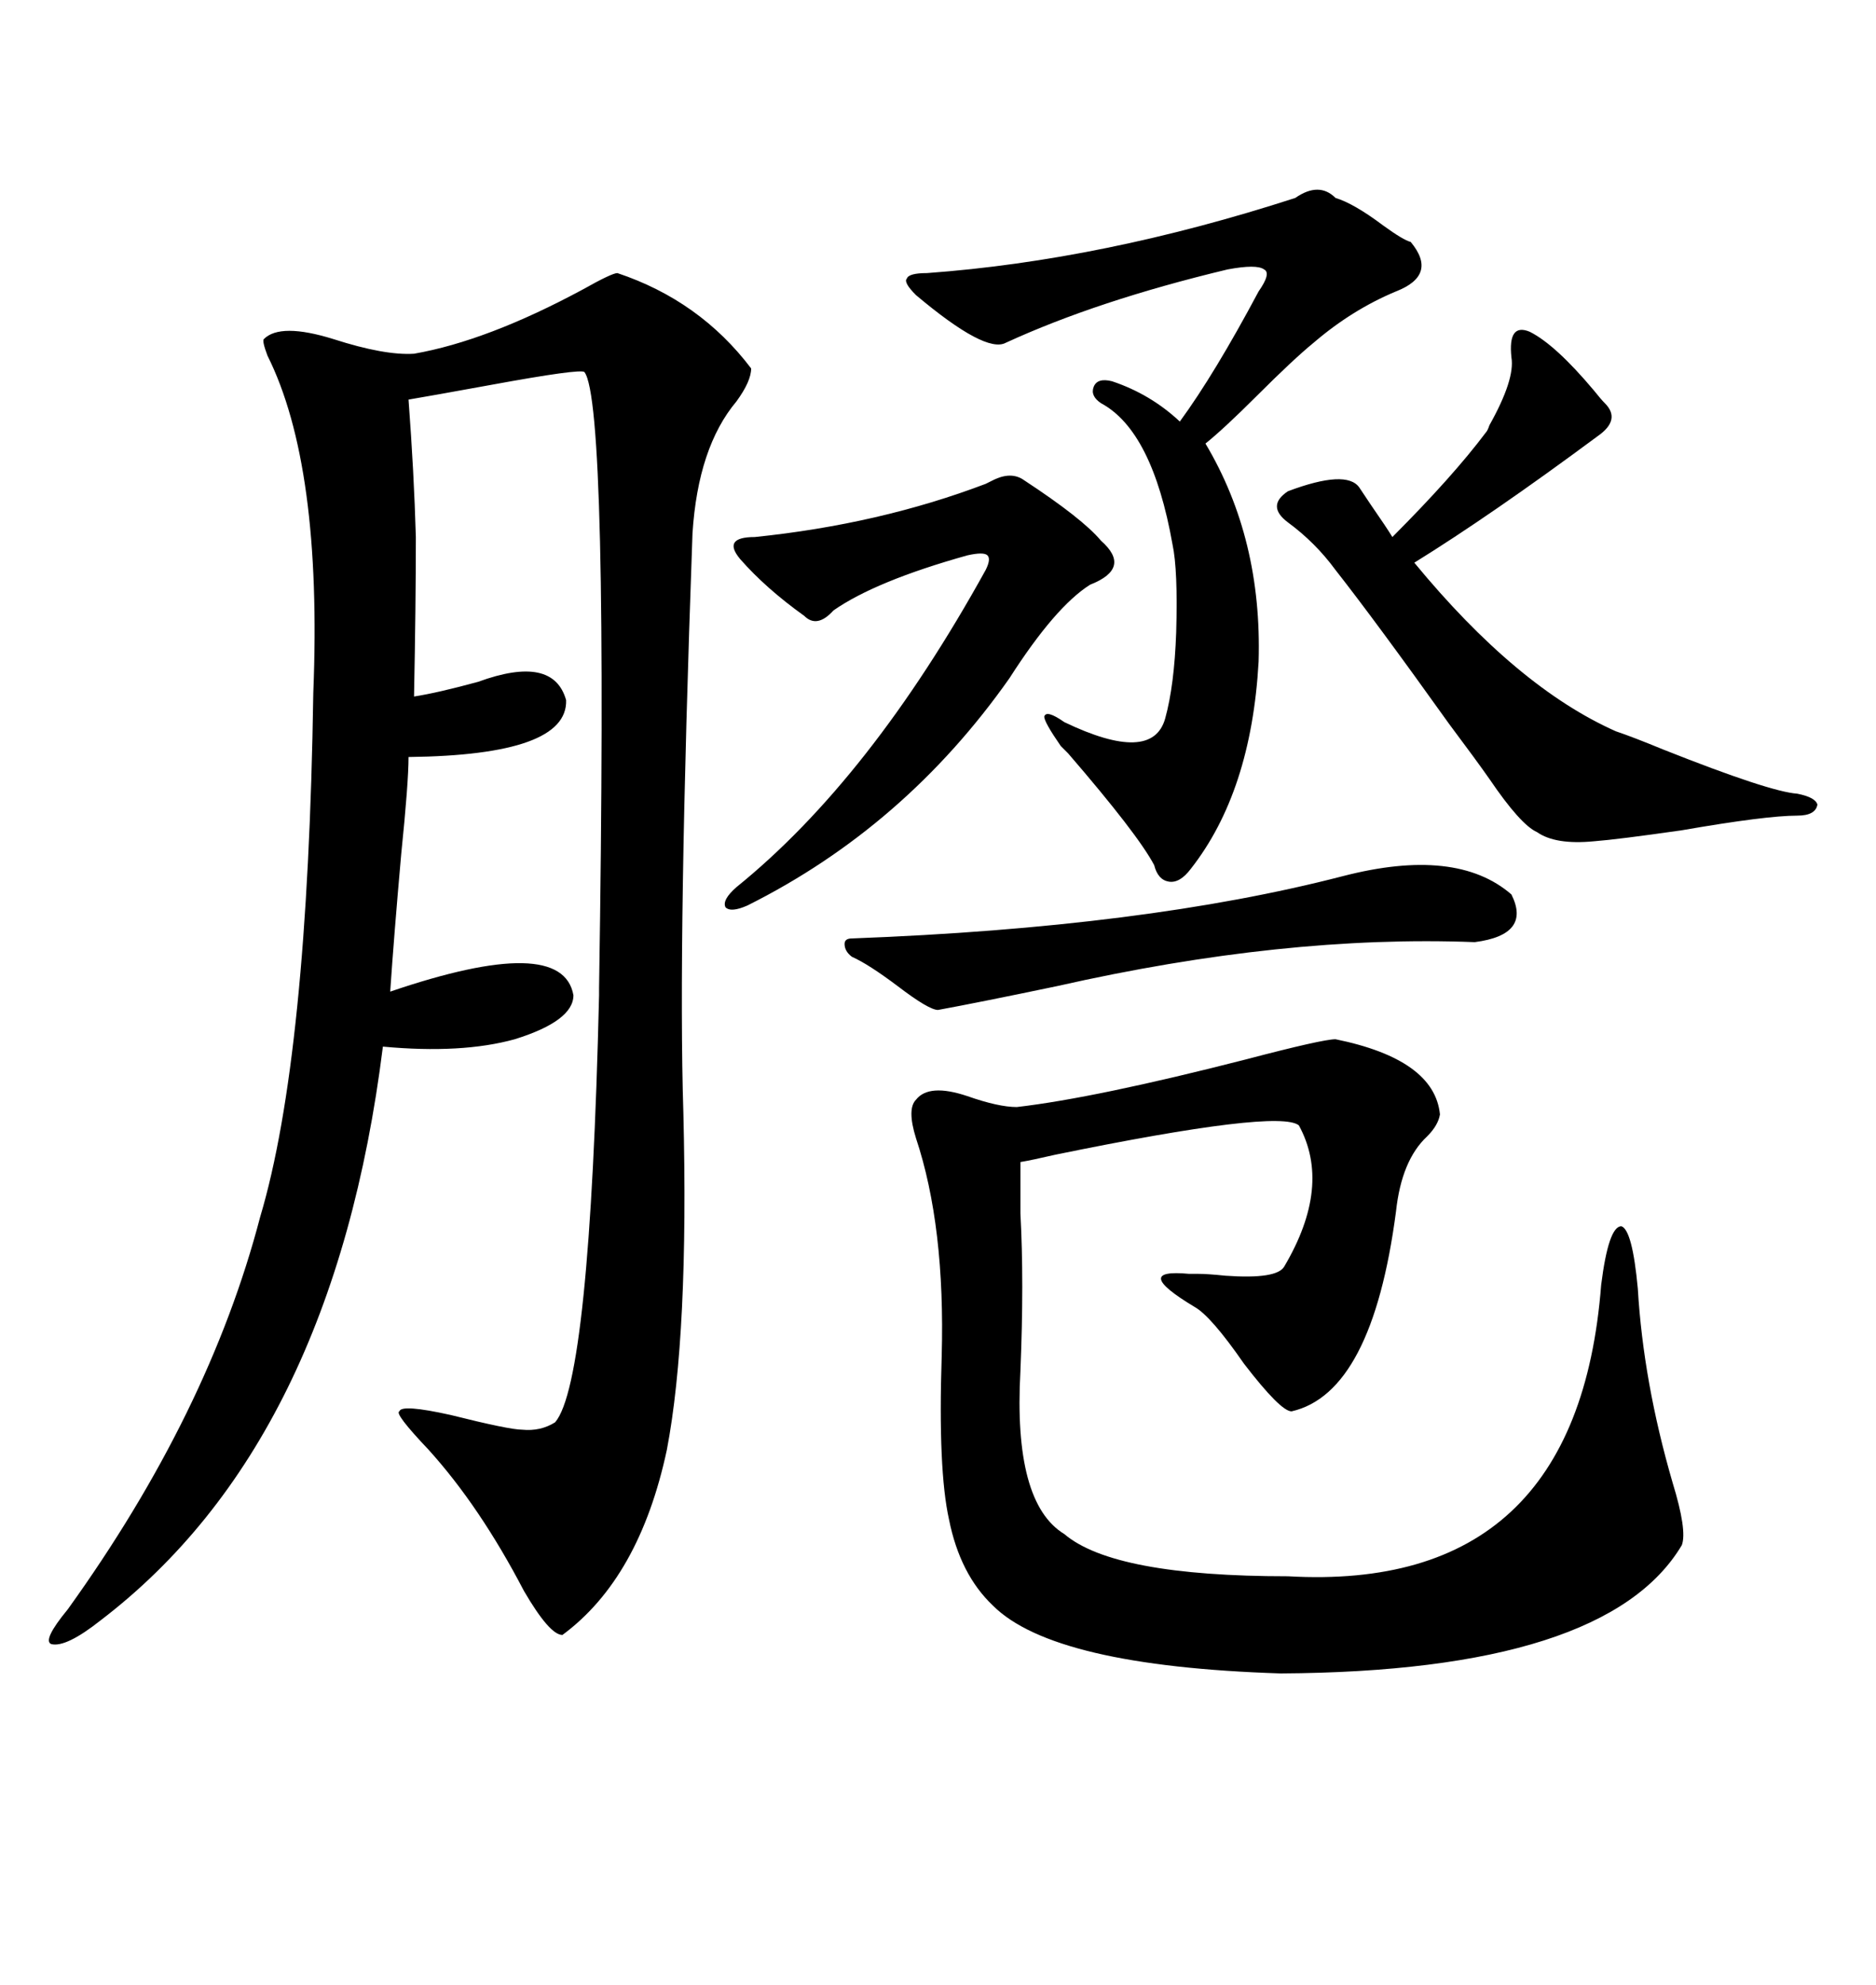 <svg xmlns="http://www.w3.org/2000/svg" xmlns:xlink="http://www.w3.org/1999/xlink" width="300" height="317.285"><path d="M98.73 43.65L98.73 43.65Q111.91 48.05 120.12 58.89L120.12 58.89Q120.12 60.94 117.77 64.16L117.77 64.16Q111.62 71.48 110.74 85.25L110.74 85.25Q108.40 150.29 109.28 177.83L109.28 177.83Q110.16 213.28 106.64 231.74L106.64 231.74Q102.25 252.25 89.94 261.33L89.94 261.33Q87.89 261.33 83.79 254.30L83.79 254.30Q76.76 240.82 68.55 231.74L68.55 231.74Q62.99 225.88 63.87 225.59L63.87 225.59Q64.16 224.41 72.07 226.17L72.07 226.17Q81.45 228.52 83.50 228.52L83.50 228.52Q86.43 228.81 88.77 227.34L88.77 227.34Q94.34 220.90 95.80 159.08L95.80 159.08Q95.80 159.08 95.80 157.91L95.80 157.91Q97.27 64.45 93.46 59.47L93.46 59.47Q92.87 58.89 78.52 61.52L78.52 61.52Q68.85 63.28 65.33 63.87L65.33 63.87Q66.21 75.59 66.50 85.84L66.50 85.84Q66.50 96.68 66.21 111.33L66.21 111.33Q70.02 110.74 76.46 108.98L76.46 108.98Q88.48 104.59 90.53 111.91L90.53 111.91Q90.82 120.70 65.33 121.00L65.33 121.00Q65.33 125.10 64.16 136.52L64.16 136.52Q62.99 149.71 62.40 158.50L62.40 158.50Q89.94 149.12 91.70 159.08L91.70 159.08Q91.70 163.18 82.32 166.11L82.32 166.11Q73.83 168.46 61.23 167.29L61.23 167.29Q53.32 230.57 16.11 258.98L16.11 258.98Q10.55 263.38 8.20 262.79L8.20 262.79Q6.74 262.21 10.84 257.23L10.84 257.23Q33.40 225.88 41.60 194.53L41.60 194.53Q49.22 169.04 50.10 110.74L50.10 110.74Q51.56 74.41 42.77 56.84L42.77 56.84Q41.89 54.49 42.19 54.20L42.19 54.20Q44.82 51.56 53.32 54.20L53.32 54.20Q61.52 56.84 66.21 56.54L66.21 56.54Q77.93 54.49 93.16 46.29L93.16 46.29Q97.85 43.65 98.73 43.65ZM213.57 166.11L213.57 166.11Q229.39 169.34 230.27 178.13L230.27 178.13Q229.98 179.88 228.22 181.64L228.22 181.64Q224.12 185.45 223.24 193.65L223.24 193.65Q219.43 222.66 206.54 225.59L206.54 225.59Q204.79 225.59 198.93 217.97L198.93 217.97Q193.65 210.35 191.02 208.89L191.02 208.89Q180.76 202.73 190.14 203.61L190.14 203.61Q191.02 203.61 191.60 203.61L191.60 203.61Q193.07 203.61 196.00 203.91L196.00 203.91Q204.20 204.49 205.37 202.44L205.37 202.44Q212.99 189.55 207.71 179.88L207.71 179.88Q204.49 177.25 168.75 184.57L168.75 184.57Q164.94 185.45 163.18 185.74L163.18 185.74Q163.18 188.67 163.18 193.95L163.18 193.95Q163.77 204.79 163.18 219.14L163.18 219.14Q162.01 240.23 170.21 245.21L170.21 245.21Q178.13 251.95 205.96 251.95L205.96 251.95Q252.25 254.59 256.05 205.37L256.05 205.37Q257.23 196.00 259.28 196.00L259.28 196.00Q261.04 196.58 261.91 205.96L261.91 205.96Q262.79 220.90 267.48 237.01L267.48 237.01Q269.82 244.63 268.95 246.97L268.95 246.97Q256.93 267.19 204.79 267.48L204.79 267.48Q168.46 266.31 158.79 256.64L158.79 256.64Q153.52 251.66 151.76 242.87L151.76 242.87Q150 234.96 150.59 216.80L150.59 216.80Q151.17 196.00 146.48 181.93L146.48 181.93Q145.02 177.25 146.48 175.78L146.48 175.78Q148.54 173.14 154.69 175.20L154.69 175.20Q159.67 176.95 162.60 176.95L162.60 176.95Q175.20 175.49 199.22 169.34L199.22 169.34Q211.52 166.11 213.57 166.11ZM213.57 31.64L213.57 31.64Q216.50 32.52 221.19 36.04L221.19 36.04Q224.41 38.38 225.59 38.67L225.59 38.67Q229.98 43.95 223.24 46.58L223.24 46.58Q216.21 49.51 210.06 54.79L210.06 54.79Q206.84 57.42 200.98 63.28L200.98 63.28Q195.70 68.55 192.77 70.90L192.77 70.90Q201.86 86.13 201.27 105.76L201.27 105.76Q200.10 126.56 190.43 138.87L190.43 138.87Q188.67 141.21 186.91 140.92L186.91 140.92Q185.16 140.63 184.57 138.28L184.57 138.28Q181.93 133.30 170.80 120.41L170.80 120.41Q169.92 119.53 169.63 119.24L169.63 119.24Q166.99 115.43 166.99 114.55L166.99 114.55Q167.29 113.38 170.21 115.43L170.21 115.43Q184.28 122.17 186.33 114.84L186.33 114.84Q187.79 109.57 188.09 101.07L188.09 101.07Q188.38 91.11 187.50 87.01L187.50 87.01Q184.28 68.85 176.07 64.45L176.07 64.45Q174.32 63.28 174.90 61.82L174.90 61.82Q175.49 60.35 177.83 60.94L177.83 60.94Q183.98 62.99 188.67 67.38L188.67 67.38Q194.24 59.77 201.27 46.58L201.27 46.58Q203.32 43.65 202.15 43.07L202.15 43.07Q200.98 42.19 196.29 43.07L196.29 43.07Q175.49 48.05 160.84 54.79L160.84 54.79Q157.62 56.54 146.48 47.17L146.48 47.17Q144.43 45.12 145.02 44.53L145.02 44.53Q145.31 43.65 148.24 43.65L148.24 43.65Q176.37 41.60 207.13 31.64L207.13 31.64Q210.94 29.00 213.57 31.64ZM244.63 53.03L244.63 53.03Q248.73 55.08 254.88 62.40L254.88 62.40Q256.05 63.87 256.64 64.45L256.64 64.45Q259.28 67.09 255.47 69.73L255.47 69.73Q238.48 82.32 226.17 89.94L226.17 89.94Q242.58 109.86 258.40 116.89L258.40 116.89Q261.04 117.77 266.02 119.82L266.02 119.82Q283.01 126.56 287.40 126.86L287.40 126.86Q290.33 127.44 290.63 128.61L290.63 128.61Q290.33 130.37 287.40 130.37L287.40 130.37Q282.42 130.37 268.95 132.71L268.95 132.71Q258.69 134.18 254.88 134.47L254.88 134.47Q248.73 135.06 245.80 133.01L245.80 133.01Q243.16 131.84 238.18 124.51L238.18 124.51Q236.13 121.58 231.74 115.72L231.74 115.72Q220.02 99.32 213.57 91.11L213.57 91.11Q210.35 86.72 205.96 83.50L205.96 83.50Q202.44 80.86 205.96 78.52L205.96 78.52Q215.33 75 217.38 77.93L217.38 77.93Q217.97 78.81 219.14 80.57L219.14 80.57Q221.78 84.38 222.66 85.84L222.66 85.84Q232.32 76.17 237.60 69.14L237.60 69.14Q237.89 68.85 238.18 67.97L238.18 67.97Q242.29 60.64 241.70 57.13L241.70 57.13Q241.11 51.56 244.63 53.03ZM163.77 76.76L163.77 76.76Q173.14 82.91 176.07 86.43L176.07 86.43Q181.05 90.82 174.32 93.46L174.32 93.46Q168.75 96.97 161.43 108.40L161.43 108.40Q144.73 132.13 119.53 144.73L119.53 144.73Q116.89 145.90 116.02 145.02L116.02 145.02Q115.43 143.85 117.77 141.80L117.77 141.80Q139.16 124.51 157.62 91.11L157.62 91.11Q158.50 89.36 157.91 88.77L157.91 88.77Q157.32 88.18 154.69 88.77L154.69 88.77Q140.04 92.87 133.30 97.56L133.30 97.56Q130.66 100.49 128.61 98.44L128.61 98.44Q122.46 94.04 118.36 89.36L118.36 89.36Q116.89 87.60 117.48 86.72L117.48 86.72Q118.07 85.84 120.70 85.84L120.70 85.84Q140.63 83.79 157.62 77.34L157.62 77.34Q158.20 77.05 158.79 76.76L158.79 76.76Q161.72 75.29 163.77 76.76ZM214.75 140.04L214.75 140.04Q232.91 135.35 241.70 142.97L241.70 142.97Q244.92 149.41 235.84 150.59L235.84 150.59Q205.37 149.41 169.04 157.62L169.04 157.62Q156.45 160.25 150 161.43L150 161.43Q148.54 161.43 143.55 157.62L143.55 157.62Q138.87 154.10 136.23 152.93L136.23 152.93Q135.06 152.05 135.06 150.88L135.06 150.88Q135.06 150 136.23 150L136.23 150Q183.11 148.24 214.75 140.04Z"/></svg>